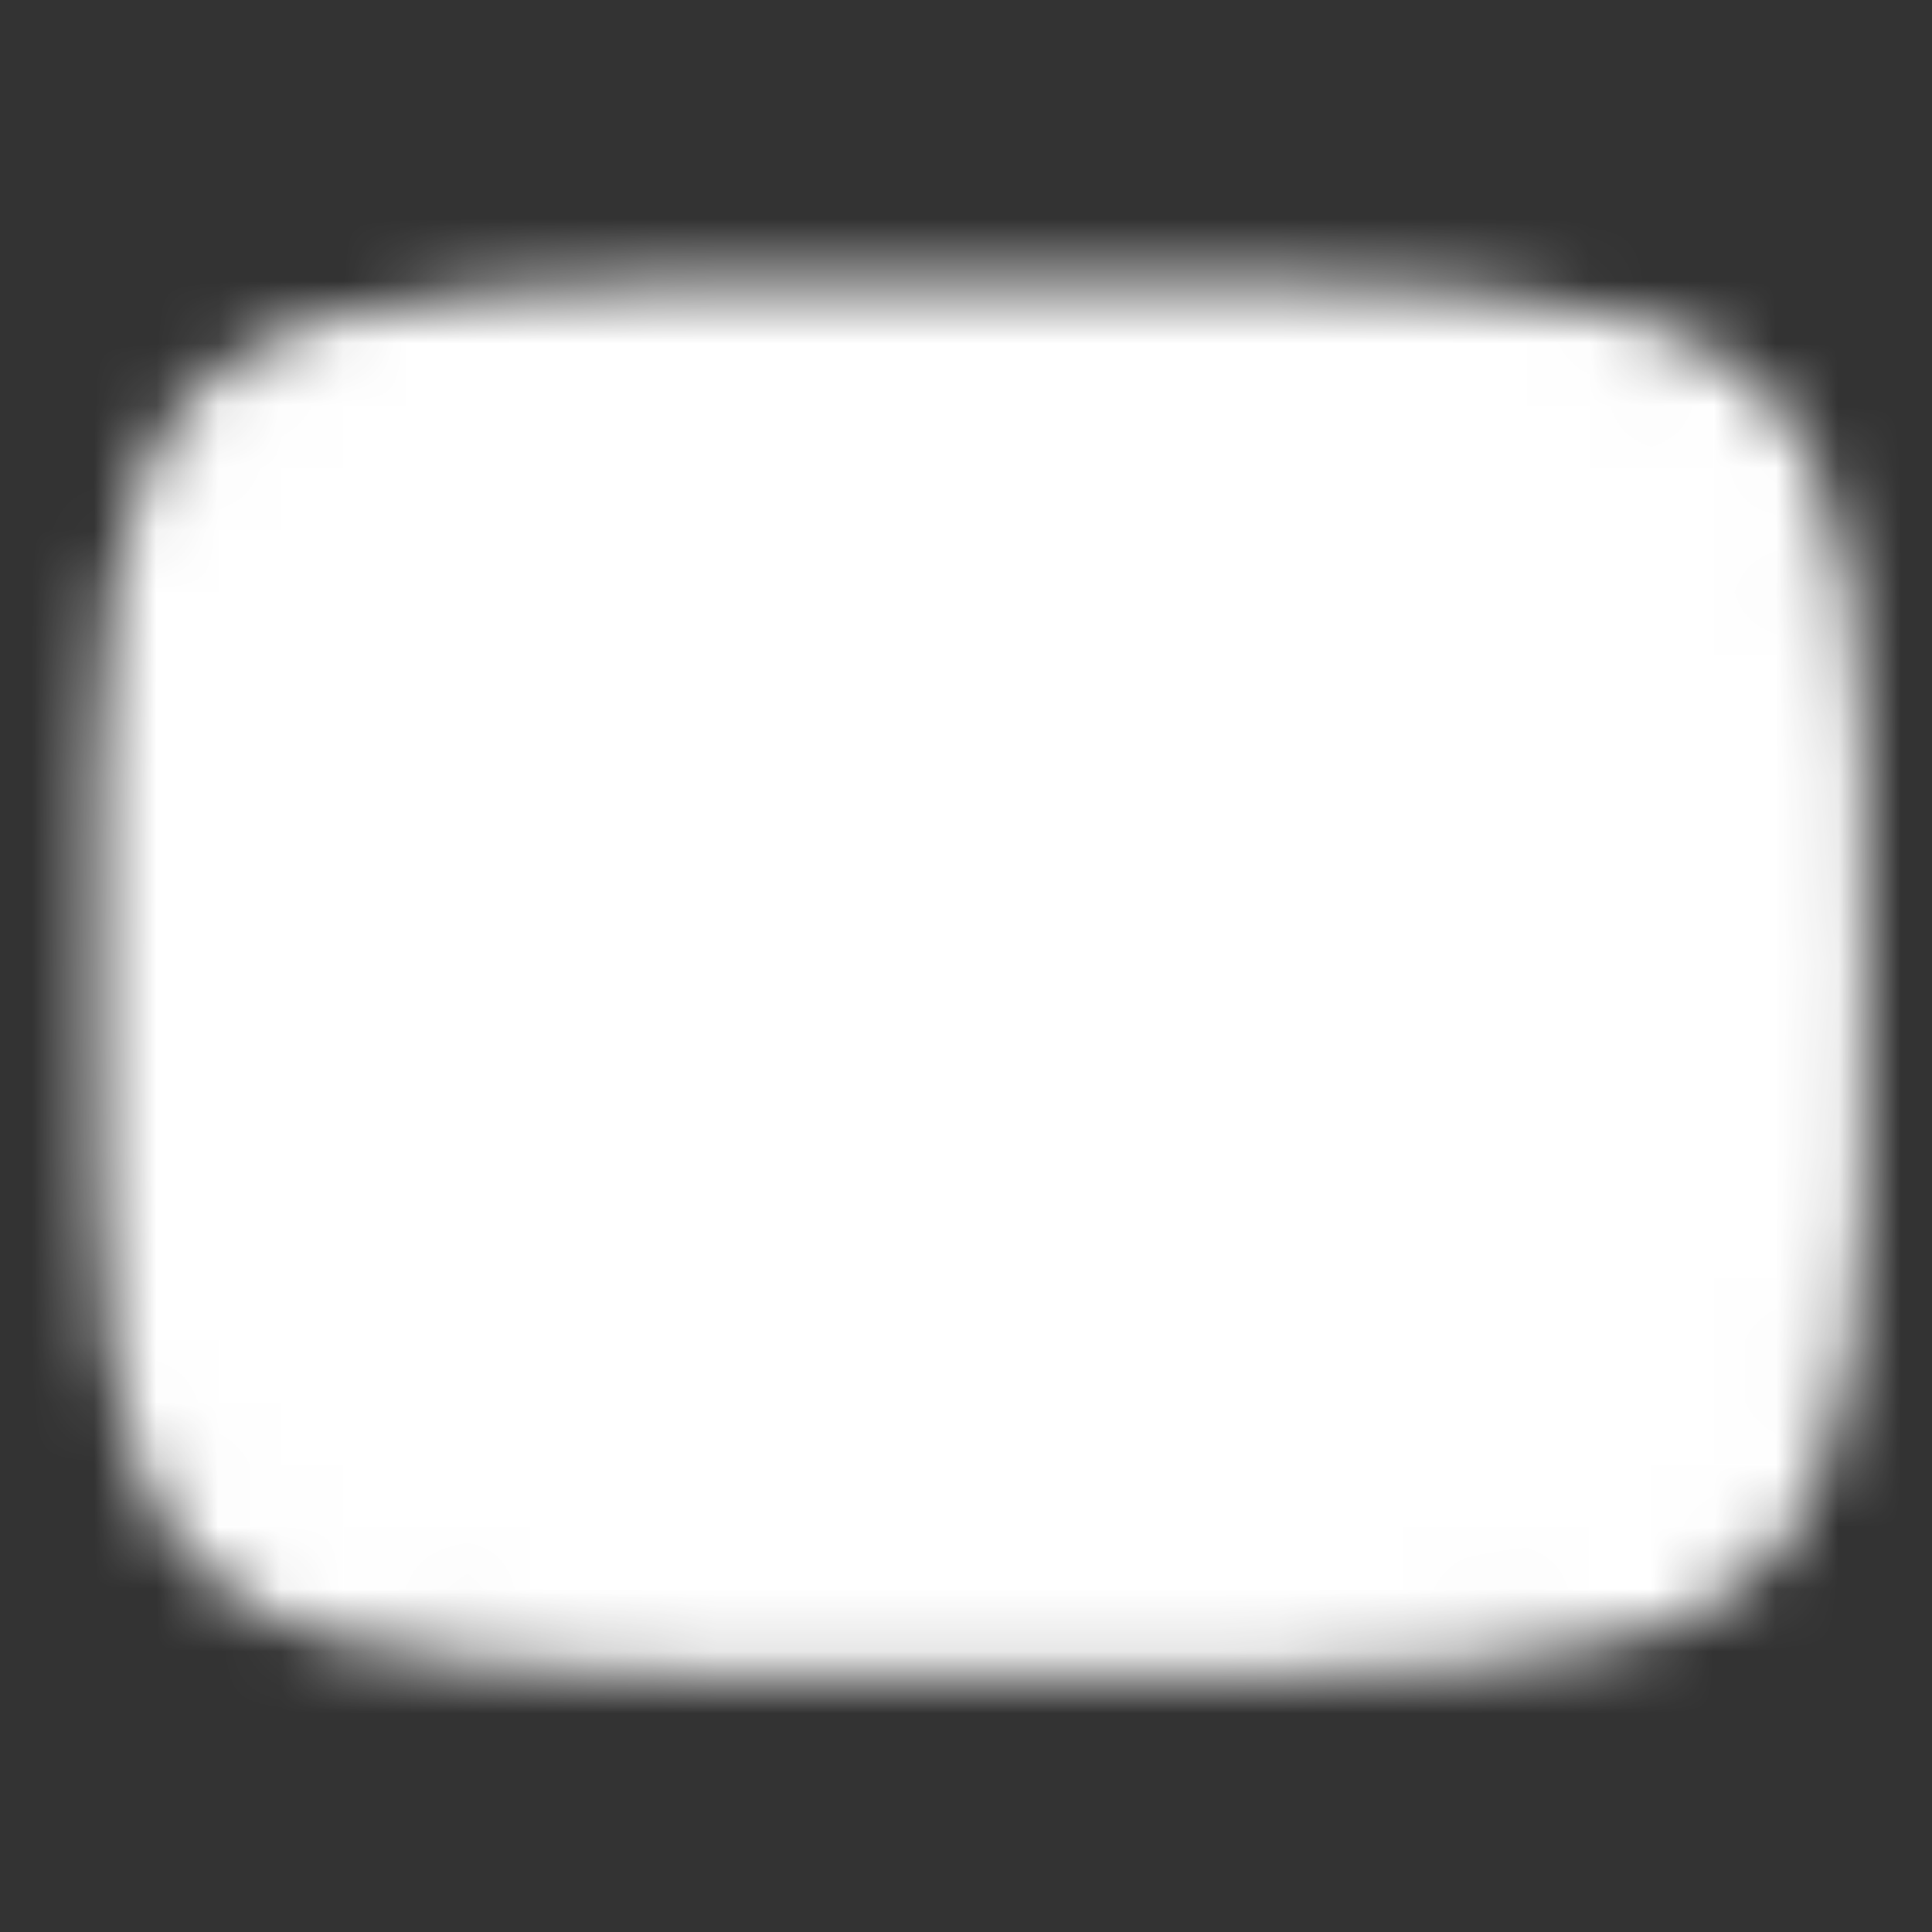 <svg width="31" height="31" viewBox="0 0 31 31" fill="none" xmlns="http://www.w3.org/2000/svg">
<rect x="0" y="0" width="31" height="31" fill="#333333" stroke="none"/>
<mask id="mask0_5399_18516" style="mask-type:luminance" maskUnits="userSpaceOnUse" x="1" y="4" width="29" height="23">
<path d="M15.736 5.247C29.167 5.247 29.167 5.247 29.167 15.693C29.167 26.14 29.167 26.14 15.736 26.14C2.305 26.14 2.305 26.14 2.305 15.693C2.305 5.247 2.305 5.247 15.736 5.247Z" fill="white" stroke="white" stroke-width="1.492" stroke-linecap="round" stroke-linejoin="round"/>
<path d="M12.746 10.47L21.7 15.693L12.746 20.916V10.47Z" fill="black"/>
</mask>
<g mask="url(#mask0_5399_18516)">
<path d="M33.64 -2.217H-2.176V33.599H33.64V-2.217Z" fill="white"/>
</g>
</svg>
